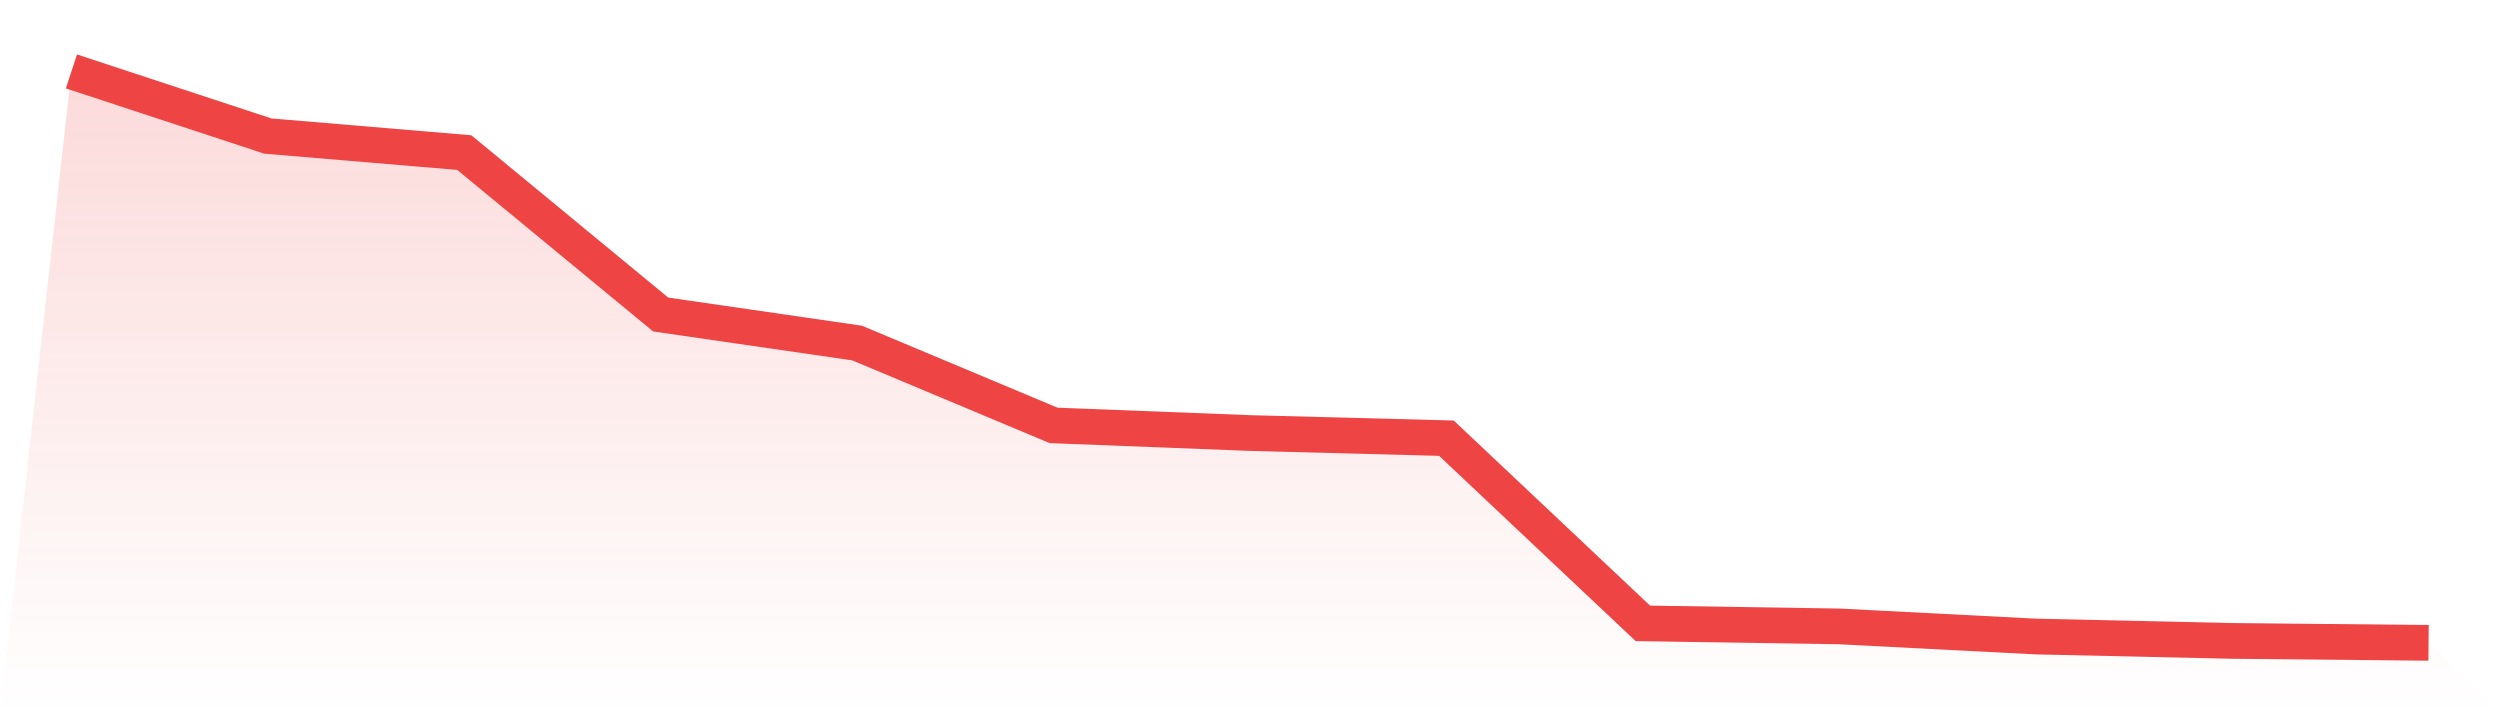<svg viewBox="0 0 140 40" xmlns="http://www.w3.org/2000/svg">
<defs>
<linearGradient id="gradient" x1="0" x2="0" y1="0" y2="1">
<stop offset="0%" stop-color="#ef4444" stop-opacity="0.2"/>
<stop offset="100%" stop-color="#ef4444" stop-opacity="0"/>
</linearGradient>
</defs>
<path d="M4,4 L4,4 L15,7.619 L26,8.545 L37,17.613 L48,19.211 L59,23.822 L70,24.25 L81,24.538 L92,34.908 L103,35.079 L114,35.645 L125,35.891 L136,36 L140,40 L0,40 z" fill="url(#gradient)"/>
<path d="M4,4 L4,4 L15,7.619 L26,8.545 L37,17.613 L48,19.211 L59,23.822 L70,24.25 L81,24.538 L92,34.908 L103,35.079 L114,35.645 L125,35.891 L136,36" fill="none" stroke="#ef4444" stroke-width="2"/>
</svg>